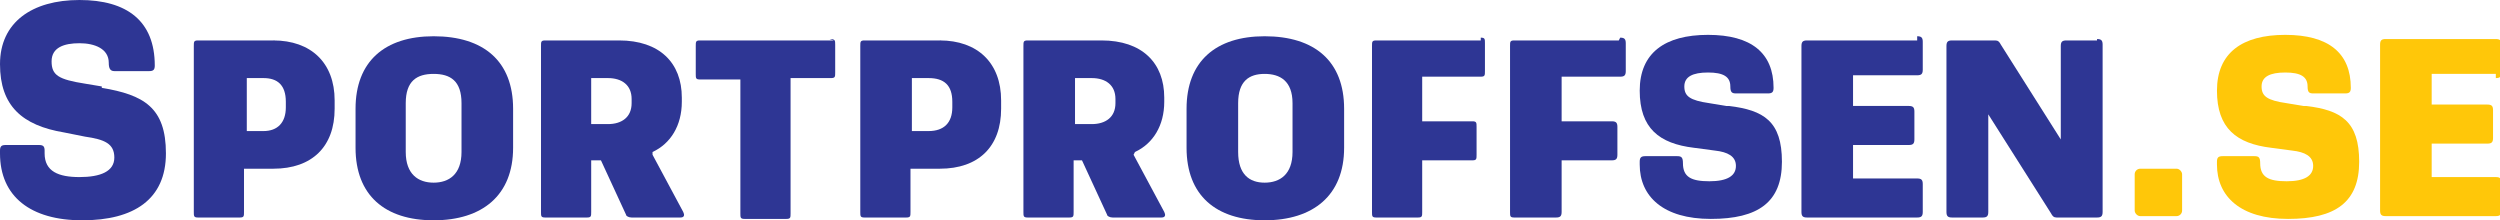 <?xml version="1.0" encoding="UTF-8"?>
<svg id="Layer_1" xmlns="http://www.w3.org/2000/svg" version="1.1" viewBox="0 0 179.3 15.8">
  <!-- Generator: Adobe Illustrator 29.6.0, SVG Export Plug-In . SVG Version: 2.1.1 Build 207)  -->
  <defs>
    <style>
      .st0 {
        fill: #ffc709;
      }

      .st1 {
        fill: #2e3694;
      }
    </style>
  </defs>
  <path class="st1" d="M67.5,2.9h-5.5c-.3,0-.3.1-.3.4v11.9c0,.3,0,.4.3.4h3c.3,0,.3-.1.3-.4v-3.1h2.1c2.8,0,4.4-1.6,4.4-4.3v-.6c0-2.7-1.7-4.3-4.4-4.3h0ZM68.3,7.7c0,1.1-.6,1.7-1.7,1.7h-1.2v-3.8h1.2c1.1,0,1.7.5,1.7,1.7v.5Z"/>
  <path class="st1" d="M7.3,6.2l-1.2-.2c-1.9-.3-2.4-.6-2.4-1.6s.9-1.3,2-1.3,2.1.4,2.1,1.4h0c0,.4.1.6.4.6h2.5c.3,0,.4-.1.4-.4h0C11.1,1.5,9.1,0,5.7,0S0,1.6,0,4.6s1.6,4.4,4.6,4.9l1.5.3c1.4.2,2.1.5,2.1,1.5s-1,1.4-2.5,1.4-2.5-.4-2.5-1.7v-.2c0-.3-.1-.4-.4-.4H.4c-.3,0-.4.1-.4.4v.2c0,3.1,2.2,4.8,5.9,4.8s6-1.5,6-4.8-1.6-4.2-4.6-4.7h0Z"/>
  <path class="st1" d="M31.1,2.6c-3.5,0-5.6,1.8-5.6,5.2v2.8c0,3.4,2.1,5.2,5.6,5.2s5.7-1.8,5.7-5.2v-2.8c0-3.4-2.1-5.2-5.7-5.2ZM33.1,10.9c0,1.6-.9,2.2-2,2.2s-2-.6-2-2.2v-3.5c0-1.6.8-2.1,2-2.1s2,.5,2,2.1v3.5Z"/>
  <path class="st1" d="M59.8,2.9h-9.6c-.3,0-.3.1-.3.4v2c0,.3,0,.4.3.4h2.9v9.6c0,.3,0,.4.3.4h3c.3,0,.3-.1.3-.4V5.6h2.9c.3,0,.3-.1.3-.4v-2c0-.3,0-.4-.4-.4Z"/>
  <path class="st1" d="M46.8,10.9c1.3-.6,2.1-1.9,2.1-3.6v-.3c0-2.5-1.6-4.1-4.5-4.1h-5.3c-.3,0-.3.1-.3.4v11.9c0,.3,0,.4.3.4h3c.3,0,.3-.1.3-.4v-3.7h.7l1.8,3.9c0,.1.2.2.4.2h3.5c.3,0,.3-.2.2-.4l-2.2-4.1h0ZM42.4,5.6h1.2c1,0,1.7.5,1.7,1.5v.3c0,1-.7,1.5-1.7,1.5h-1.2v-3.3h0Z"/>
  <path class="st1" d="M19.7,2.9h-5.5c-.3,0-.3.1-.3.4v11.9c0,.3,0,.4.3.4h3c.3,0,.3-.1.3-.4v-3.1h2.1c2.8,0,4.4-1.6,4.4-4.3v-.6c0-2.7-1.7-4.3-4.4-4.3h0ZM20.5,7.7c0,1.1-.6,1.7-1.6,1.7h-1.2v-3.8h1.2c1,0,1.6.5,1.6,1.7v.5Z"/>
  <path class="st1" d="M150.4,2.9h-2.2c-.3,0-.4.1-.4.4v6.7l-4.3-6.8c-.1-.2-.2-.3-.4-.3h-3.1c-.3,0-.4.1-.4.4v11.9c0,.3.1.4.4.4h2.2c.3,0,.4-.1.4-.4v-7l4.5,7.1c.1.2.2.3.4.3h2.9c.3,0,.4-.1.4-.4V3.2c0-.3-.1-.4-.4-.4Z"/>
  <rect class="st0" x="153.1" y="12.1" width="3.4" height="3.4" rx=".4" ry=".4"/>
  <path class="st1" d="M137.5,2.9h-7.9c-.3,0-.4.1-.4.4v11.9c0,.3.1.4.4.4h7.9c.3,0,.4-.1.4-.4v-2c0-.3-.1-.4-.4-.4h-4.6v-2.4h4c.3,0,.4-.1.4-.4v-2c0-.3-.1-.4-.4-.4h-4v-2.2h4.6c.3,0,.4-.1.4-.4v-2c0-.3-.1-.4-.4-.4h0Z"/>
  <path class="st1" d="M81.4,10.9c1.3-.6,2.1-1.9,2.1-3.6v-.3c0-2.5-1.6-4.1-4.5-4.1h-5.3c-.3,0-.3.1-.3.4v11.9c0,.3,0,.4.3.4h3c.3,0,.3-.1.3-.4v-3.7h.6l1.8,3.9c0,.1.2.2.4.2h3.5c.3,0,.3-.2.2-.4l-2.2-4.1h0ZM77.1,5.6h1.2c1,0,1.7.5,1.7,1.5v.3c0,1-.7,1.5-1.7,1.5h-1.2v-3.3h0Z"/>
  <path class="st0" d="M179,5.6c.3,0,.4-.1.4-.4v-2c0-.3-.1-.4-.4-.4h-7.9c-.3,0-.4.1-.4.4v11.9c0,.3.1.4.4.4h7.9c.3,0,.4-.1.4-.4v-2c0-.3-.1-.4-.4-.4h-4.6v-2.4h4c.3,0,.4-.1.4-.4v-2c0-.3-.1-.4-.4-.4h-4v-2.2h4.6Z"/>
  <path class="st0" d="M165.2,7.6l-1.2-.2c-1.4-.2-1.8-.5-1.8-1.2s.6-1,1.7-1,1.6.3,1.6,1h0c0,.4.1.5.4.5h2.3c.3,0,.4-.1.4-.4h0c0-2.5-1.6-3.8-4.7-3.8s-4.9,1.3-4.9,4,1.4,3.8,3.9,4.1l1.5.2c.9.1,1.5.4,1.5,1.1s-.6,1.1-1.9,1.1-1.9-.3-1.9-1.3h0c0-.4-.1-.5-.4-.5h-2.3c-.3,0-.4.1-.4.4v.2c0,2.3,1.7,3.9,5.1,3.9s5.1-1.2,5.1-4.1-1.3-3.7-3.8-4h0Z"/>
  <path class="st1" d="M123.8,7.6l-1.2-.2c-1.4-.2-1.8-.5-1.8-1.2s.6-1,1.7-1,1.6.3,1.6,1h0c0,.4.1.5.4.5h2.3c.3,0,.4-.1.4-.4h0c0-2.5-1.6-3.8-4.7-3.8s-4.9,1.3-4.9,4,1.4,3.8,3.9,4.1l1.5.2c.9.1,1.5.4,1.5,1.1s-.6,1.1-1.9,1.1-1.9-.3-1.9-1.3h0c0-.4-.1-.5-.4-.5h-2.3c-.3,0-.4.1-.4.4v.2c0,2.3,1.7,3.9,5.1,3.9s5.1-1.2,5.1-4.1-1.3-3.7-3.8-4h0Z"/>
  <path class="st1" d="M90.7,2.6c-3.5,0-5.6,1.8-5.6,5.2v2.8c0,3.4,2.1,5.2,5.6,5.2s5.7-1.8,5.7-5.2v-2.8c0-3.4-2.1-5.2-5.7-5.2ZM92.7,10.9c0,1.6-.9,2.2-2,2.2s-1.9-.6-1.9-2.2v-3.5c0-1.6.8-2.1,1.9-2.1s2,.5,2,2.1v3.5Z"/>
  <path class="st1" d="M106.2,2.9h-7.5c-.3,0-.3.1-.3.4v11.9c0,.3,0,.4.3.4h3c.3,0,.3-.1.3-.4v-3.7h3.6c.3,0,.3-.1.3-.4v-2c0-.3,0-.4-.3-.4h-3.6v-3.2h4.2c.3,0,.3-.1.3-.4v-2c0-.3,0-.4-.3-.4h0Z"/>
  <path class="st1" d="M116.1,2.9h-7.5c-.3,0-.3.1-.3.4v11.9c0,.3,0,.4.3.4h3c.3,0,.4-.1.4-.4v-3.7h3.6c.3,0,.4-.1.4-.4v-2c0-.3-.1-.4-.4-.4h-3.6v-3.2h4.2c.3,0,.4-.1.4-.4v-2c0-.3-.1-.4-.4-.4h0Z"/>
</svg>